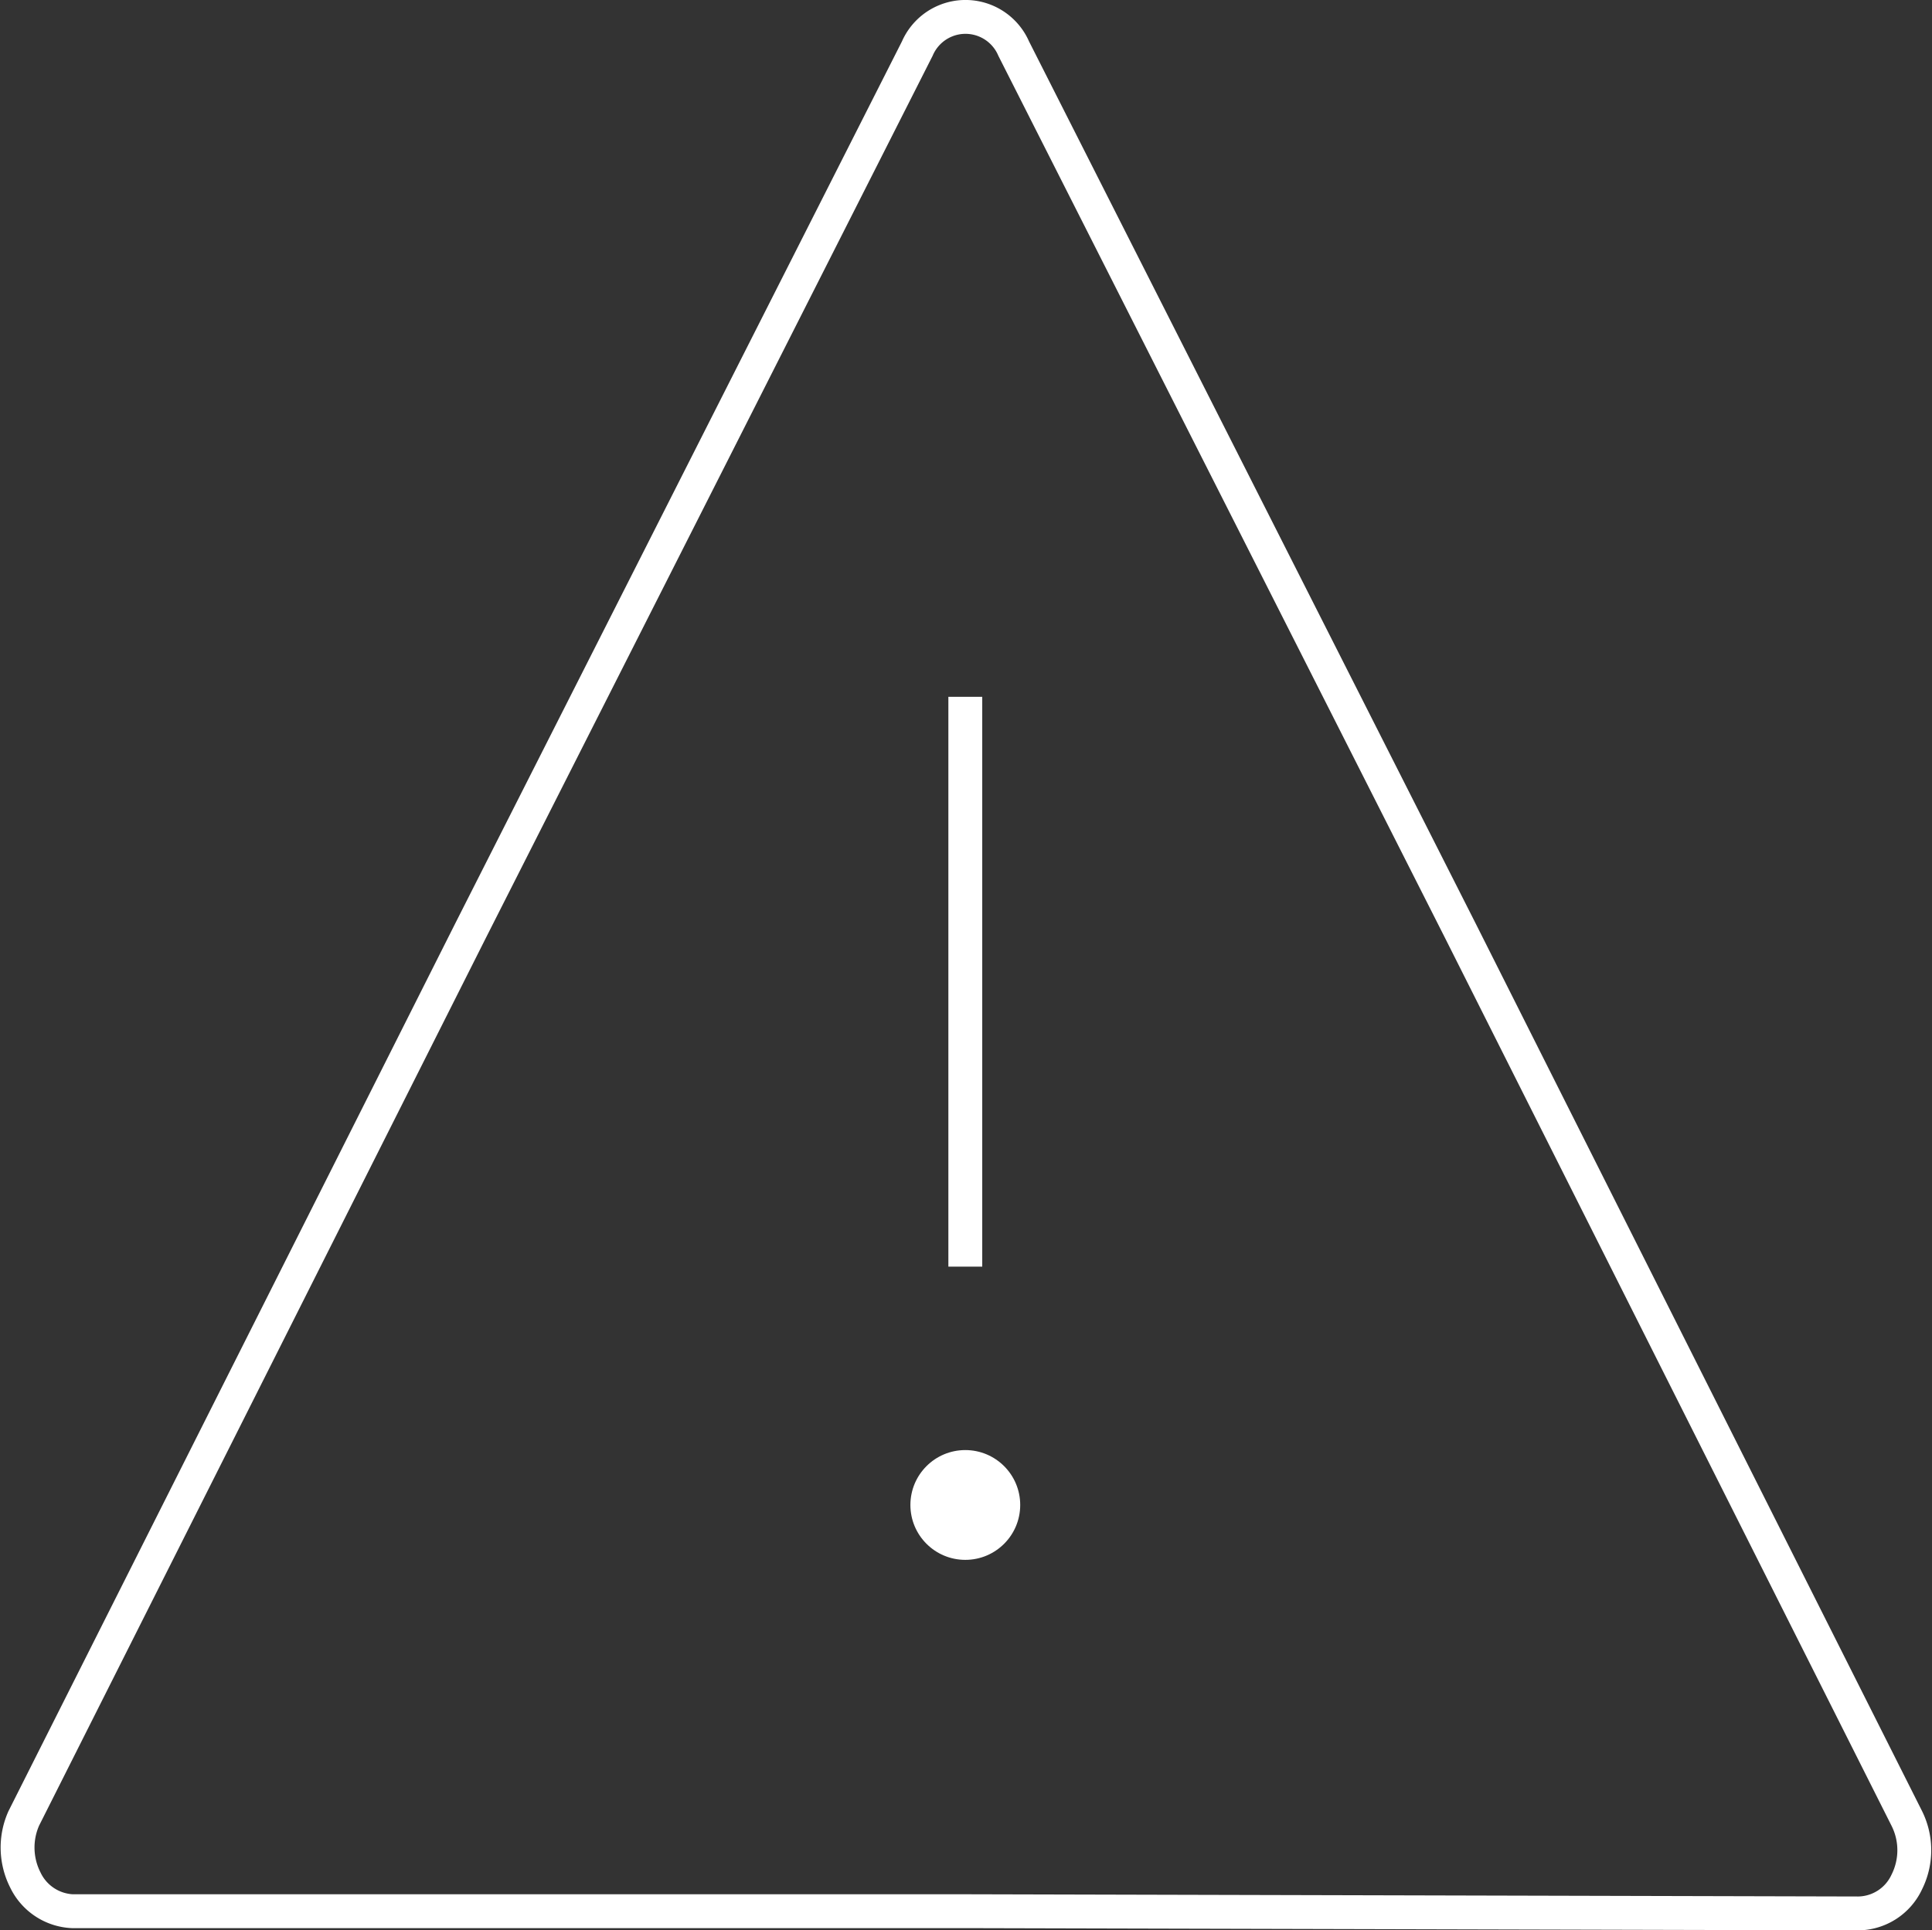 <svg xmlns="http://www.w3.org/2000/svg" width="57.039" height="57" viewBox="0 0 57.039 57">
  <rect x="0" y="0" width="57.039" height="57" fill="#333333" stroke="none"/>
  <g id="Layer_2" data-name="Layer 2" transform="translate(-0.006 -0.003)">
    <g id="Layer_1" data-name="Layer 1" transform="translate(0.524 0.503)">
      <path id="Path_3169" data-name="Path 3169" d="M28.5,56.441H2.138a1.622,1.622,0,0,1-1.382-.918A2.117,2.117,0,0,1,.708,53.7L13.9,27.483,27.087,1.439a1.55,1.55,0,0,1,2.847,0L43.118,27.483,56.3,53.7a2.1,2.1,0,0,1,0,1.88,1.6,1.6,0,0,1-1.431.927Z" transform="translate(-0.524 -0.503)" fill="none" stroke="#fff" stroke-miterlimit="10" stroke-width="1"/>
      <line id="Line_710" data-name="Line 710" y2="16.827" transform="translate(27.981 20.077)" fill="none" stroke="#fff" stroke-miterlimit="10" stroke-width="1"/>
      <circle id="Ellipse_206" data-name="Ellipse 206" cx="1.621" cy="1.621" r="1.621" transform="translate(26.36 42.321)" fill="#fff"/>
    </g>
  </g>
</svg>
